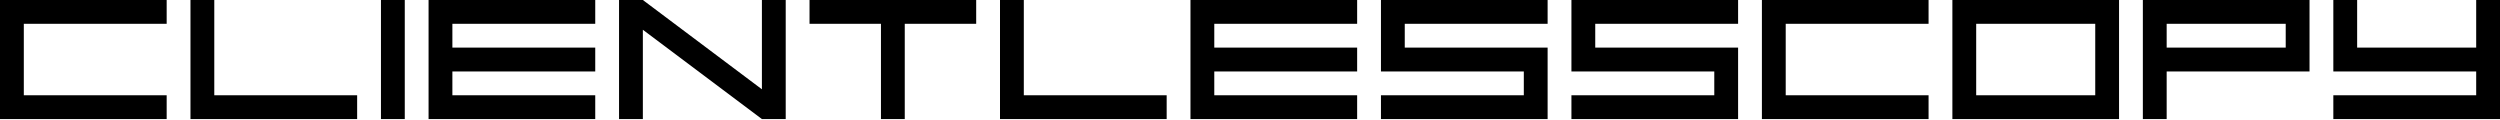 <?xml version="1.0" encoding="UTF-8" standalone="no"?>
<!DOCTYPE svg PUBLIC "-//W3C//DTD SVG 1.1//EN" "http://www.w3.org/Graphics/SVG/1.1/DTD/svg11.dtd">
<svg width="100%" height="100%" viewBox="0 0 2800 134" version="1.1" xmlns="http://www.w3.org/2000/svg" xmlns:xlink="http://www.w3.org/1999/xlink" xml:space="preserve" xmlns:serif="http://www.serif.com/" style="fill-rule:evenodd;clip-rule:evenodd;stroke-linejoin:round;stroke-miterlimit:2;">
    <g transform="matrix(3.125,0,0,3.125,0,0)">
        <g transform="matrix(3.125,0,0,3.125,0,42.667)">
            <path d="M19.115,-10.923L2.731,-10.923L2.731,-2.731L19.115,-2.731L19.115,-0L0,-0L0,-13.653L19.115,-13.653L19.115,-10.923Z" style="fill-rule:nonzero;"/>
            <path d="M21.845,-13.653L24.576,-13.653L24.576,-2.731L40.96,-2.731L40.96,-0L21.845,-0L21.845,-13.653Z" style="fill-rule:nonzero;"/>
            <rect x="43.691" y="-13.653" width="2.731" height="13.653" style="fill-rule:nonzero;"/>
            <path d="M68.267,-5.461L51.883,-5.461L51.883,-2.731L68.267,-2.731L68.267,-0L49.152,-0L49.152,-13.653L68.267,-13.653L68.267,-10.923L51.883,-10.923L51.883,-8.192L68.267,-8.192L68.267,-5.461Z" style="fill-rule:nonzero;"/>
            <path d="M70.997,-13.653L73.728,-13.653L87.381,-3.413L87.381,-13.653L90.112,-13.653L90.112,-0L87.381,-0L73.728,-10.24L73.728,-0L70.997,-0L70.997,-13.653Z" style="fill-rule:nonzero;"/>
            <path d="M92.843,-13.653L111.957,-13.653L111.957,-10.923L103.765,-10.923L103.765,-0L101.035,-0L101.035,-10.923L92.843,-10.923L92.843,-13.653Z" style="fill-rule:nonzero;"/>
            <path d="M114.688,-13.653L117.419,-13.653L117.419,-2.731L133.803,-2.731L133.803,-0L114.688,-0L114.688,-13.653Z" style="fill-rule:nonzero;"/>
            <path d="M155.648,-5.461L139.264,-5.461L139.264,-2.731L155.648,-2.731L155.648,-0L136.533,-0L136.533,-13.653L155.648,-13.653L155.648,-10.923L139.264,-10.923L139.264,-8.192L155.648,-8.192L155.648,-5.461Z" style="fill-rule:nonzero;"/>
            <path d="M177.493,-0L158.379,-0L158.379,-2.731L174.763,-2.731L174.763,-5.461L158.379,-5.461L158.379,-13.653L177.493,-13.653L177.493,-10.923L161.109,-10.923L161.109,-8.192L177.493,-8.192L177.493,-0Z" style="fill-rule:nonzero;"/>
            <path d="M199.339,-0L180.224,-0L180.224,-2.731L196.608,-2.731L196.608,-5.461L180.224,-5.461L180.224,-13.653L199.339,-13.653L199.339,-10.923L182.955,-10.923L182.955,-8.192L199.339,-8.192L199.339,-0Z" style="fill-rule:nonzero;"/>
            <path d="M221.184,-10.923L204.8,-10.923L204.8,-2.731L221.184,-2.731L221.184,-0L202.069,-0L202.069,-13.653L221.184,-13.653L221.184,-10.923Z" style="fill-rule:nonzero;"/>
            <path d="M223.915,-13.653L243.029,-13.653L243.029,-0L223.915,-0L223.915,-13.653ZM226.645,-2.731L240.299,-2.731L240.299,-10.923L226.645,-10.923L226.645,-2.731Z" style="fill-rule:nonzero;"/>
            <path d="M248.491,-0L245.76,-0L245.76,-13.653L264.875,-13.653L264.875,-5.461L248.491,-5.461L248.491,-0ZM248.491,-8.192L262.144,-8.192L262.144,-10.923L248.491,-10.923L248.491,-8.192Z" style="fill-rule:nonzero;"/>
            <path d="M267.605,-13.653L270.336,-13.653L270.336,-8.192L283.989,-8.192L283.989,-13.653L286.72,-13.653L286.72,-0L267.605,-0L267.605,-2.731L283.989,-2.731L283.989,-5.461L267.605,-5.461L267.605,-13.653Z" style="fill-rule:nonzero;"/>
        </g>
    </g>
</svg>

